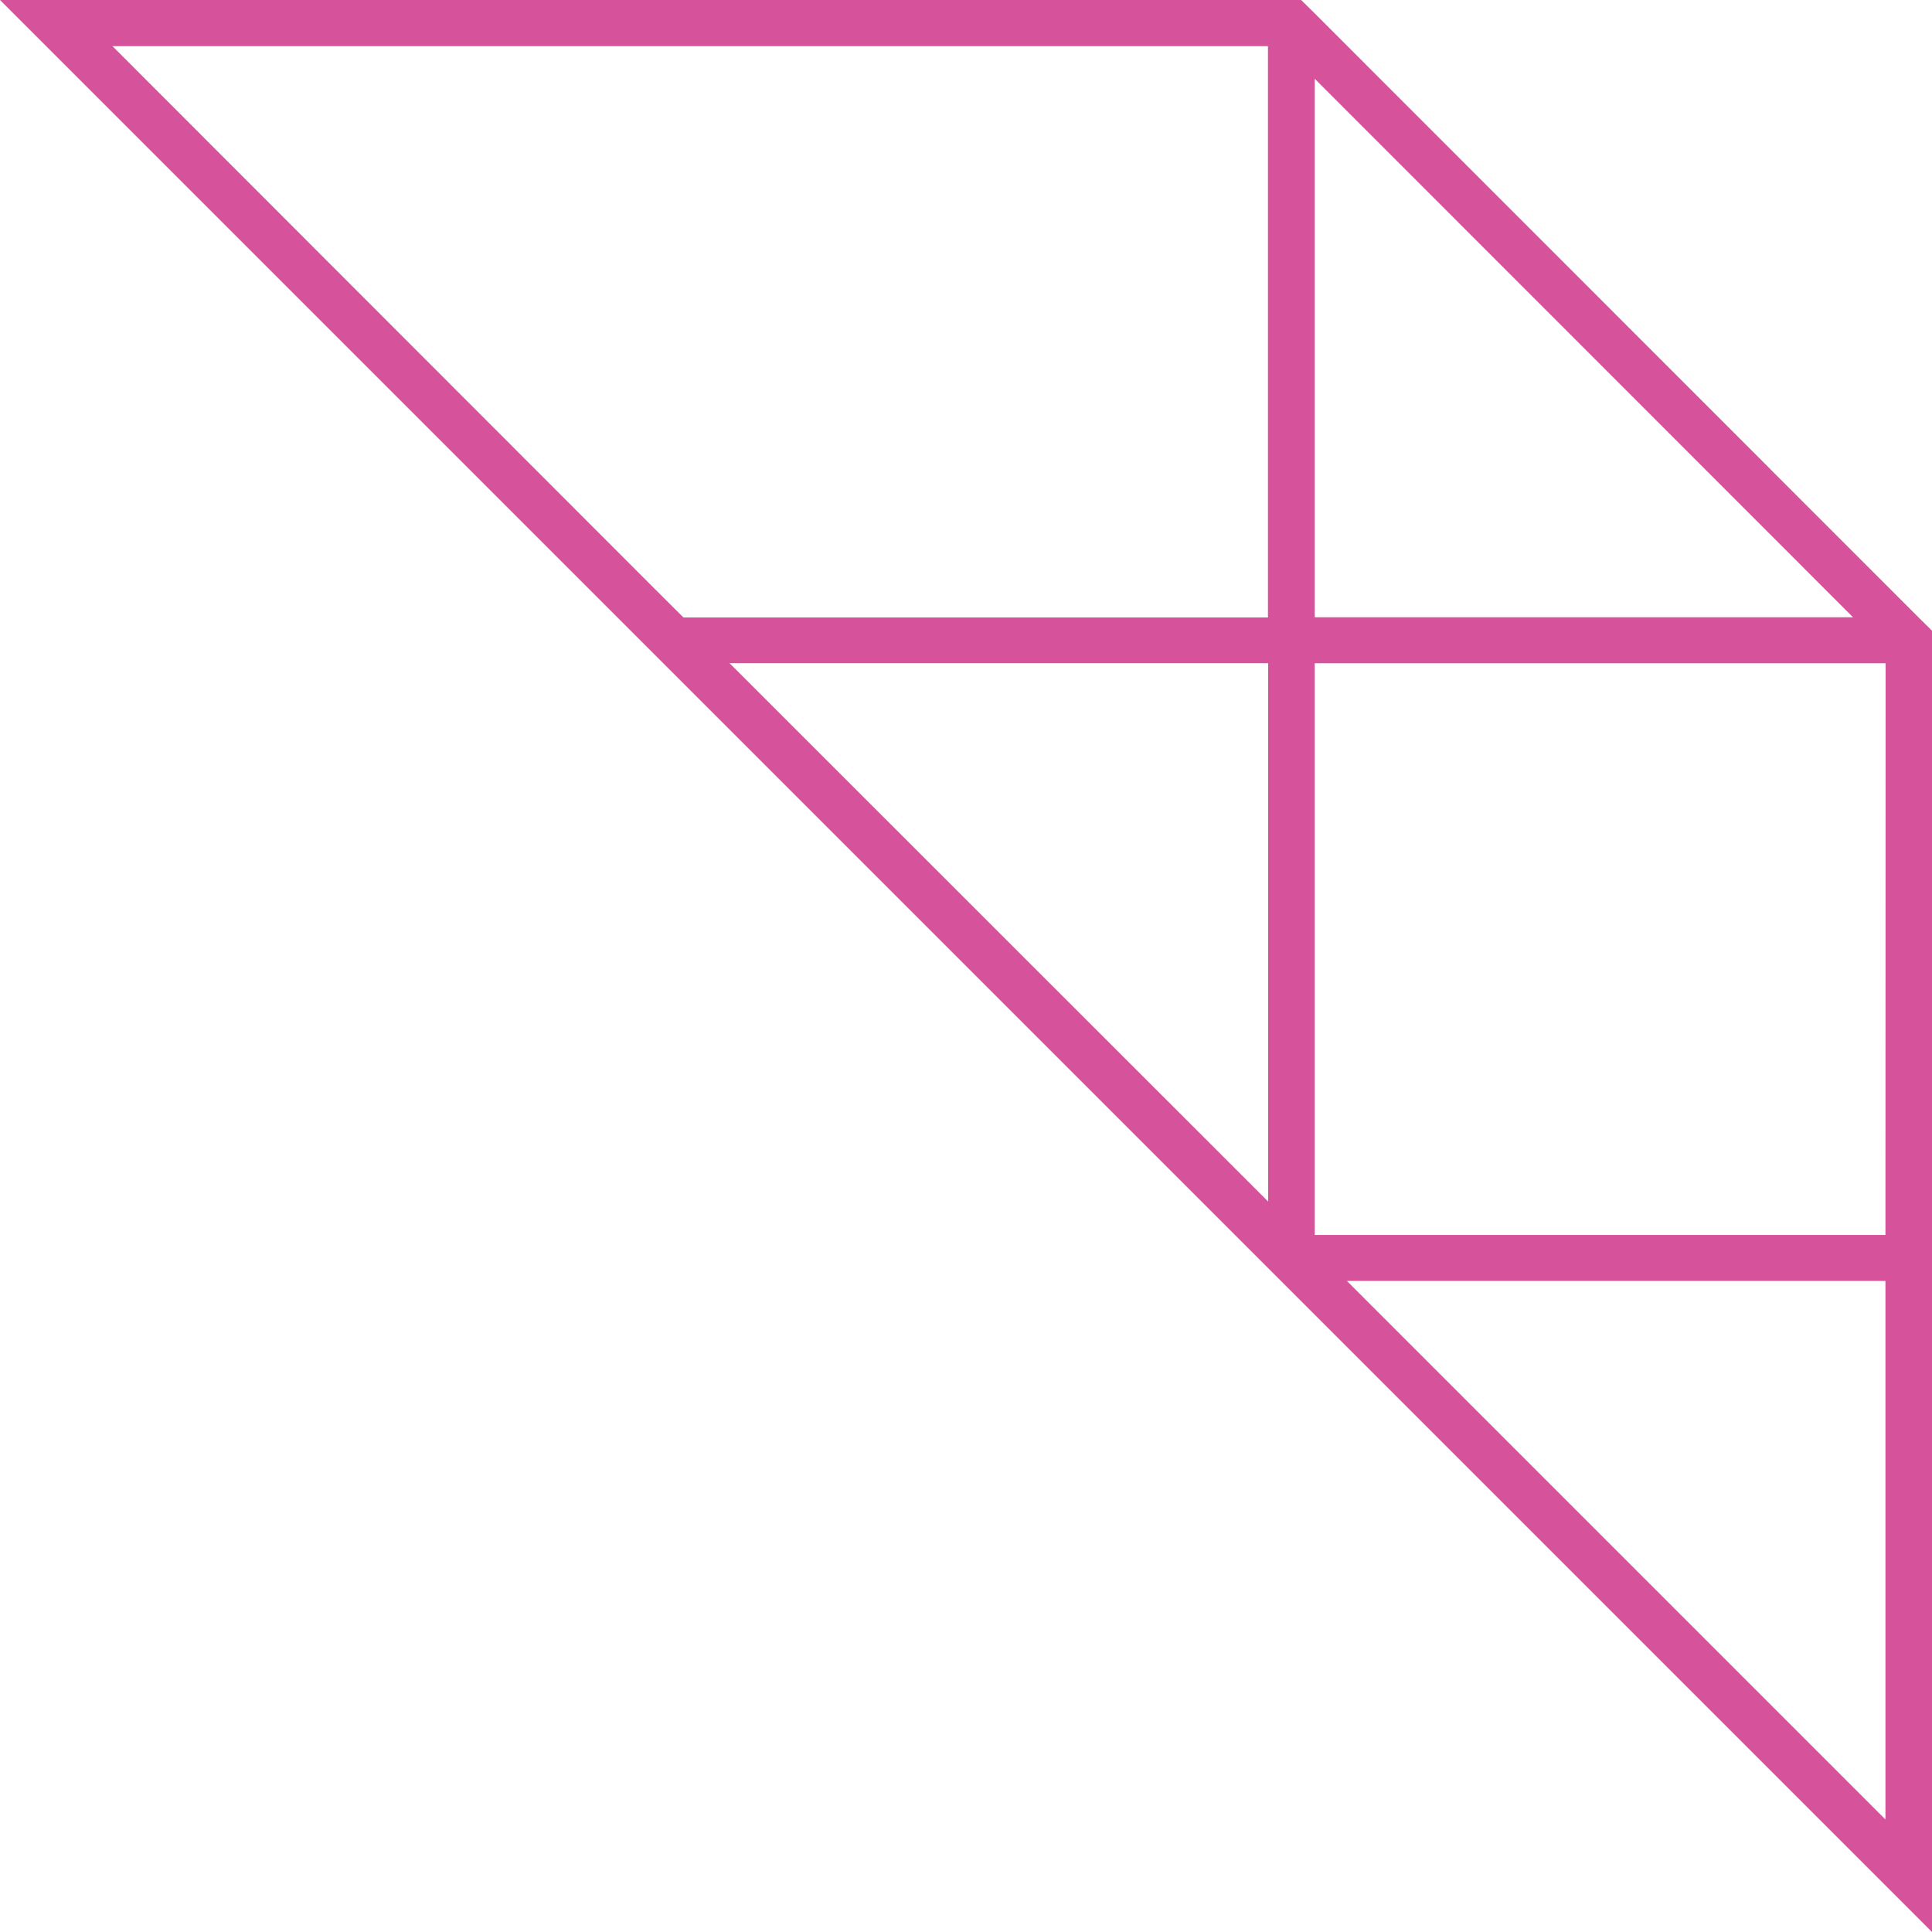 <svg xmlns="http://www.w3.org/2000/svg" viewBox="0 0 480.93 480.88"><defs><style>.cls-1{fill:#d6539c;}</style></defs><g id="Layer_2" data-name="Layer 2"><g id="Layer_1-2" data-name="Layer 1"><path class="cls-1" d="M477.5,153.61,327.27,3.33,323.89,0H0L480.88,480.88l.05-.05V157ZM327.27,19.6l134,134.06h-134Zm0,145.5H469.39l-.05,142.32H327.27ZM469.34,318.86V452.92L335.28,318.86ZM315.63,11.49V153.71H170.13L162,145.6,28,11.49Zm.05,153.61v134L181.77,165.25h-.1v-.15Z"/></g></g></svg>